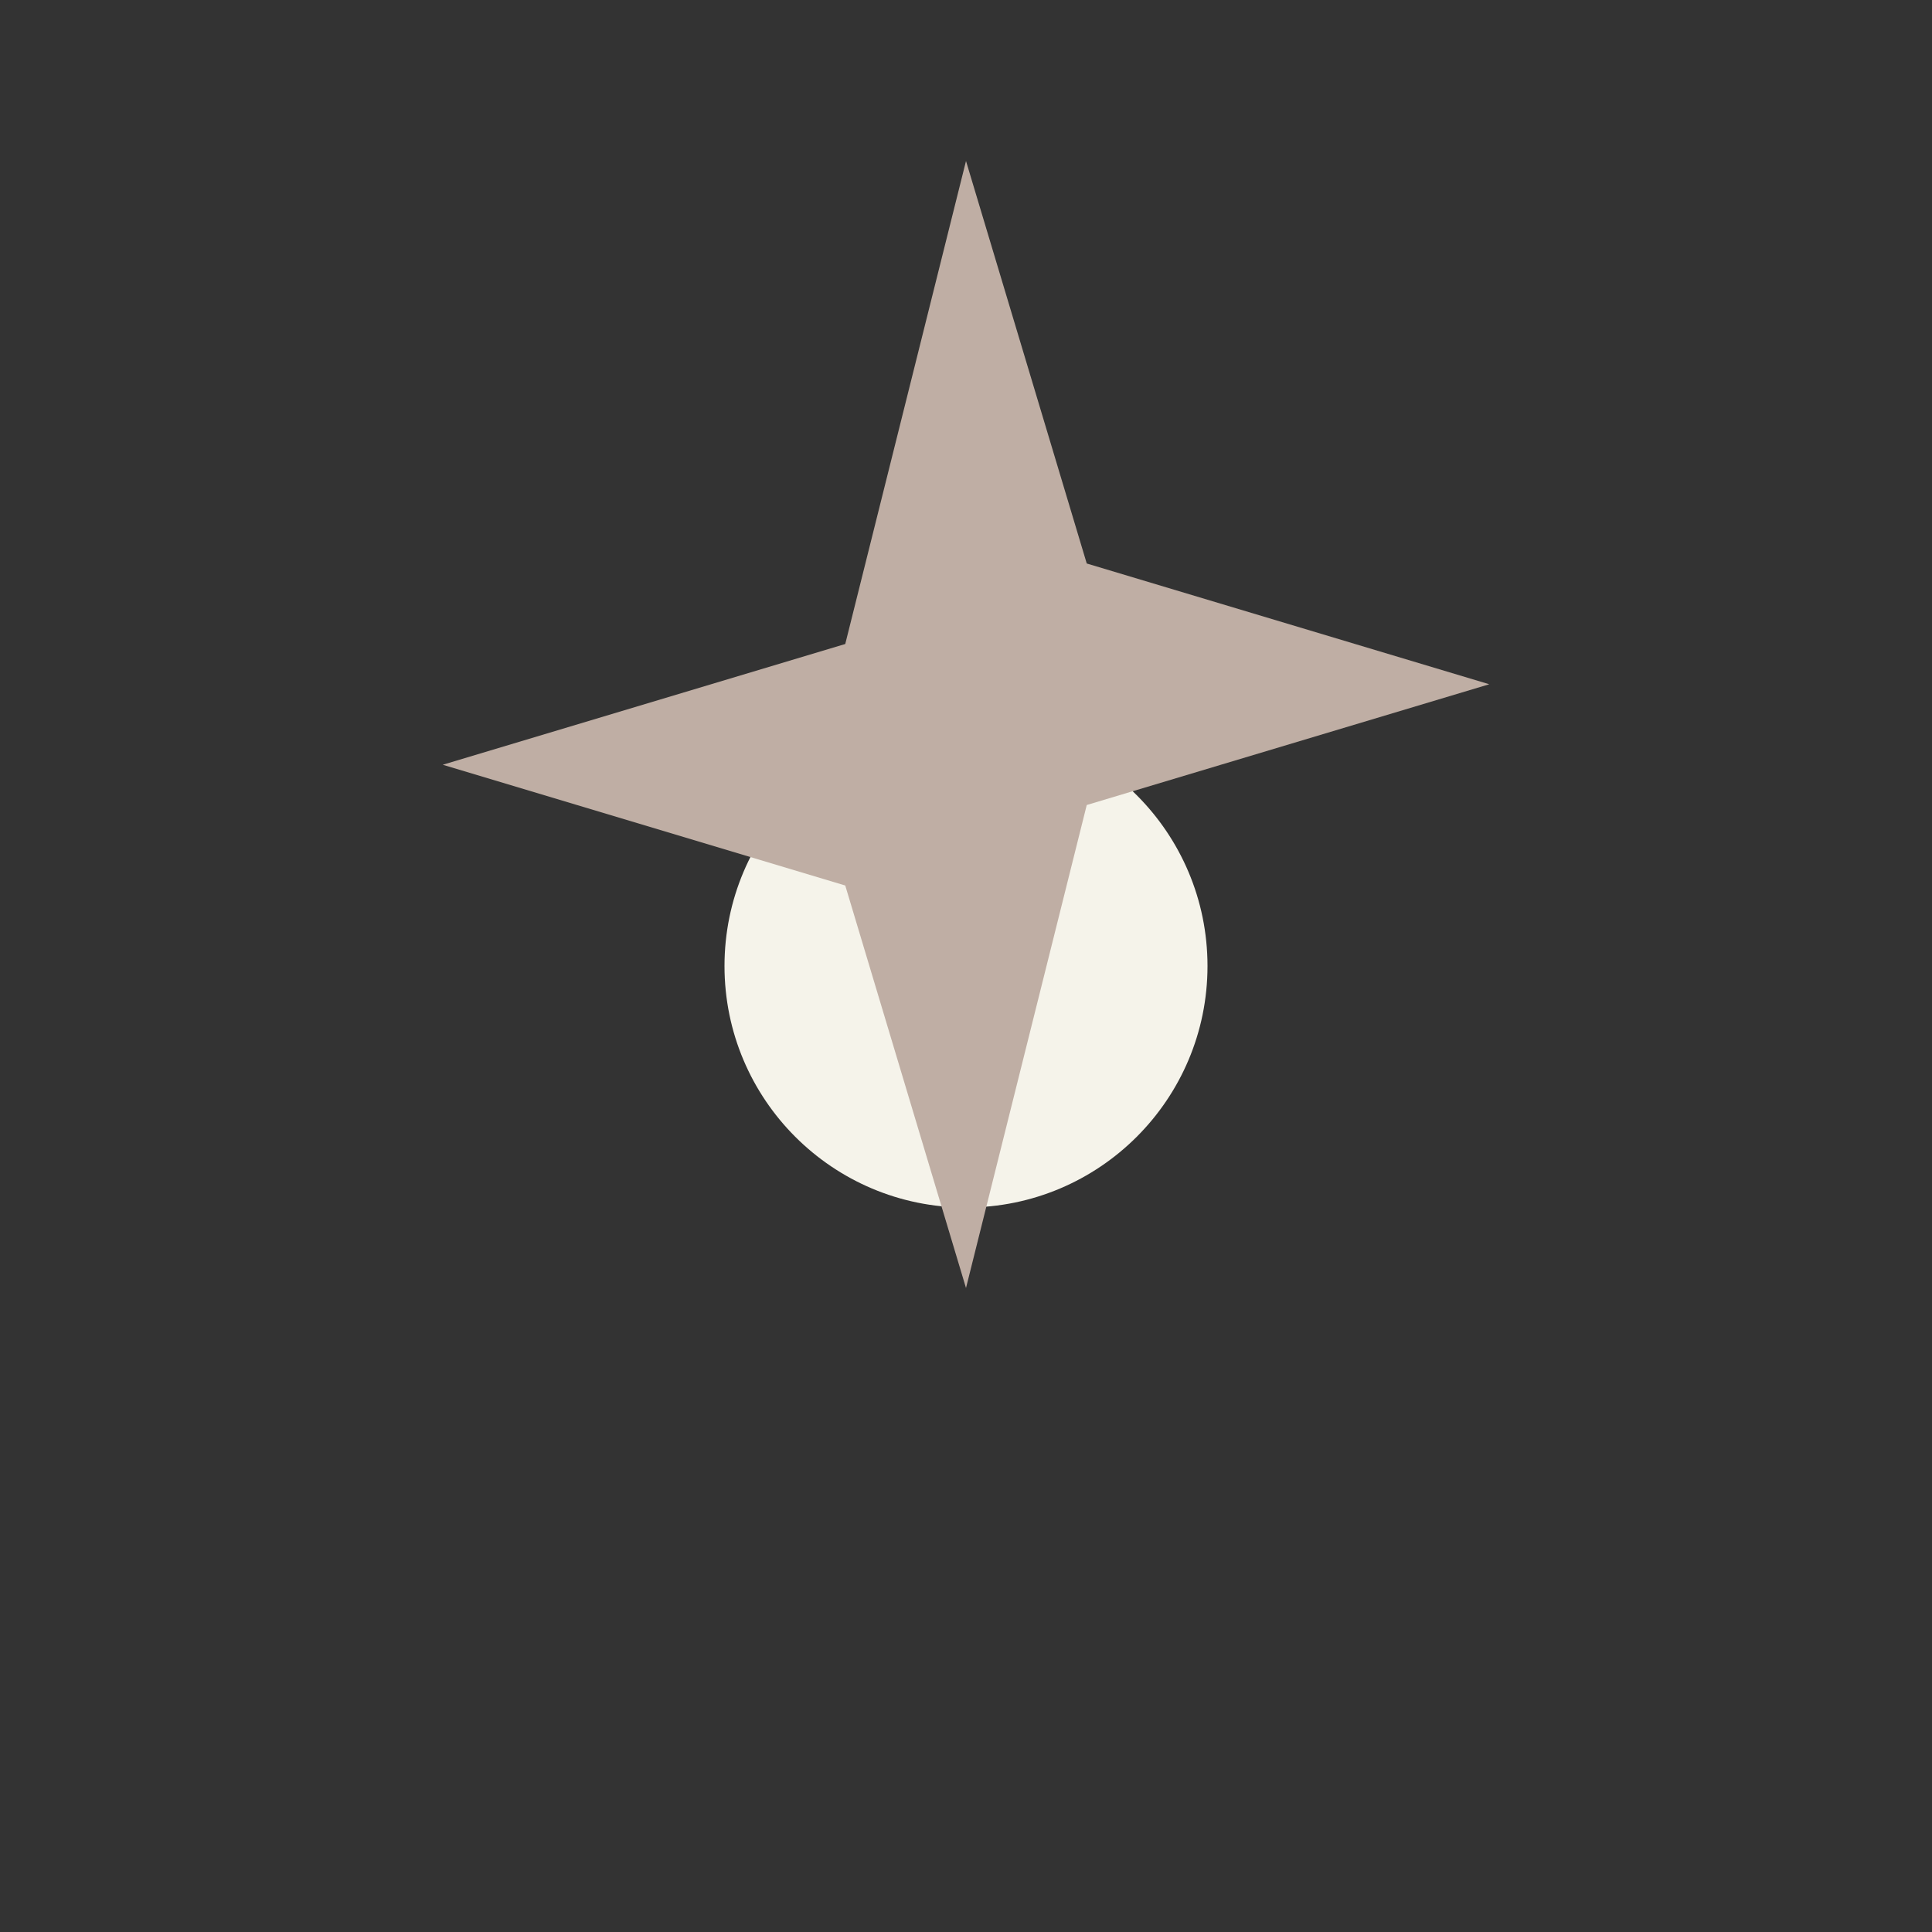 <?xml version="1.0" encoding="UTF-8"?>
<svg xmlns="http://www.w3.org/2000/svg" width="24" height="24" viewBox="0 0 24 24"><rect x="0" y="0" width="24" height="24" fill="#333333" stroke="none"/><g fill="none"><circle cx="12" cy="12" r="3" fill="#F5F3EA"/><path d="M12 2l1.5 5 5 1.5-5 1.5L12 16l-1.5-5-5-1.5 5-1.5z" fill="#BFAEA4"/></g></svg>